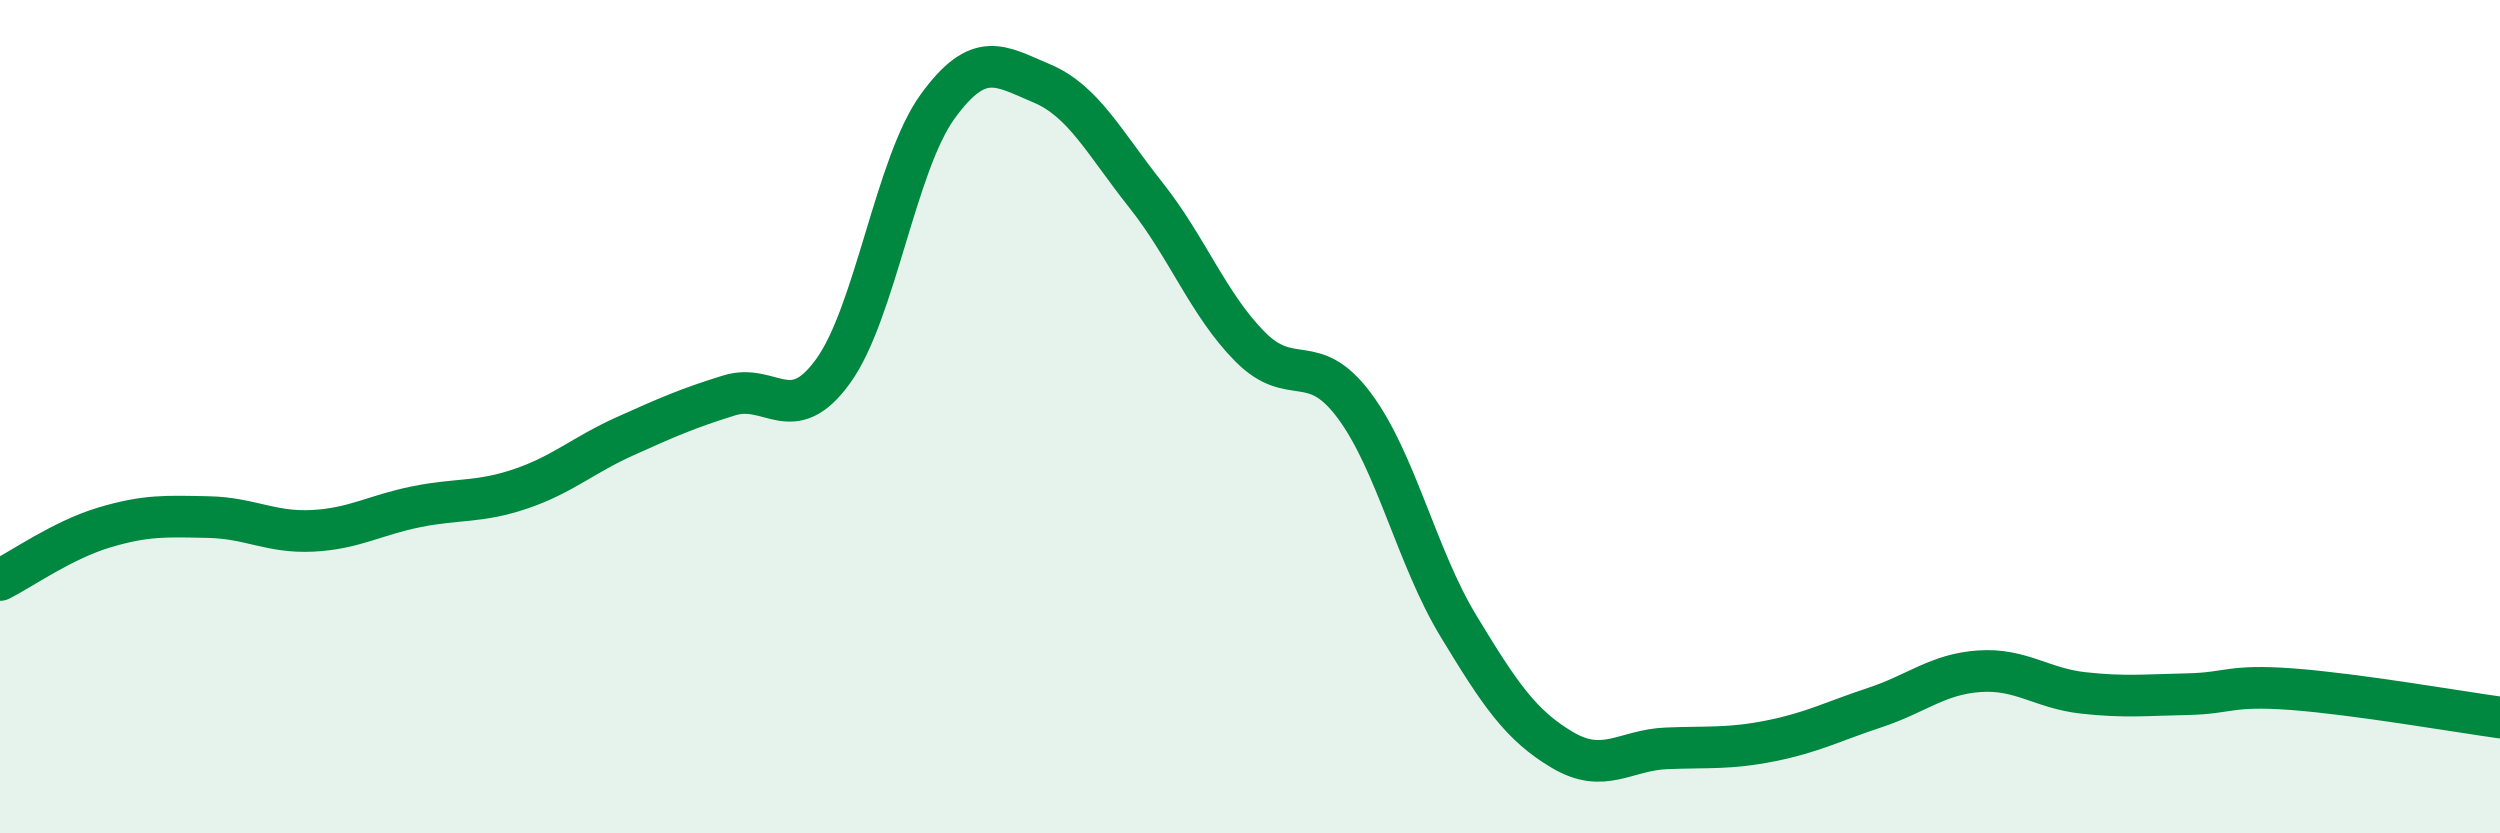 
    <svg width="60" height="20" viewBox="0 0 60 20" xmlns="http://www.w3.org/2000/svg">
      <path
        d="M 0,13.92 C 0.5,13.67 1.5,12.96 2.5,12.66 C 3.5,12.36 4,12.39 5,12.41 C 6,12.43 6.5,12.79 7.5,12.74 C 8.5,12.69 9,12.36 10,12.16 C 11,11.96 11.5,12.07 12.5,11.73 C 13.5,11.39 14,10.92 15,10.47 C 16,10.02 16.5,9.8 17.5,9.49 C 18.5,9.18 19,10.29 20,8.9 C 21,7.51 21.5,3.94 22.5,2.56 C 23.5,1.18 24,1.58 25,2 C 26,2.42 26.5,3.42 27.5,4.68 C 28.5,5.94 29,7.31 30,8.32 C 31,9.33 31.5,8.39 32.5,9.73 C 33.5,11.07 34,13.37 35,15.02 C 36,16.67 36.5,17.41 37.5,18 C 38.5,18.59 39,18 40,17.96 C 41,17.92 41.5,17.98 42.5,17.78 C 43.5,17.58 44,17.31 45,16.98 C 46,16.65 46.5,16.18 47.5,16.11 C 48.5,16.04 49,16.52 50,16.63 C 51,16.74 51.5,16.68 52.5,16.66 C 53.5,16.64 53.5,16.43 55,16.54 C 56.5,16.65 59,17.08 60,17.22L60 20L0 20Z"
        fill="#008740"
        opacity="0.1"
        stroke-linecap="round"
        stroke-linejoin="round"
      />
      <path
        d="M 0,13.92 C 0.5,13.67 1.5,12.96 2.5,12.66 C 3.5,12.36 4,12.39 5,12.41 C 6,12.43 6.5,12.79 7.5,12.74 C 8.5,12.69 9,12.36 10,12.16 C 11,11.96 11.5,12.07 12.5,11.73 C 13.5,11.39 14,10.92 15,10.47 C 16,10.02 16.5,9.8 17.5,9.49 C 18.5,9.18 19,10.29 20,8.9 C 21,7.51 21.5,3.94 22.5,2.56 C 23.5,1.18 24,1.58 25,2 C 26,2.42 26.5,3.42 27.5,4.68 C 28.5,5.94 29,7.31 30,8.32 C 31,9.33 31.5,8.39 32.5,9.73 C 33.5,11.07 34,13.37 35,15.02 C 36,16.67 36.5,17.41 37.5,18 C 38.5,18.59 39,18 40,17.96 C 41,17.92 41.5,17.98 42.5,17.78 C 43.5,17.58 44,17.31 45,16.98 C 46,16.65 46.5,16.18 47.5,16.11 C 48.5,16.04 49,16.52 50,16.63 C 51,16.74 51.5,16.68 52.5,16.66 C 53.5,16.64 53.5,16.43 55,16.54 C 56.5,16.65 59,17.08 60,17.22"
        stroke="#008740"
        stroke-width="1"
        fill="none"
        stroke-linecap="round"
        stroke-linejoin="round"
      />
    </svg>
  